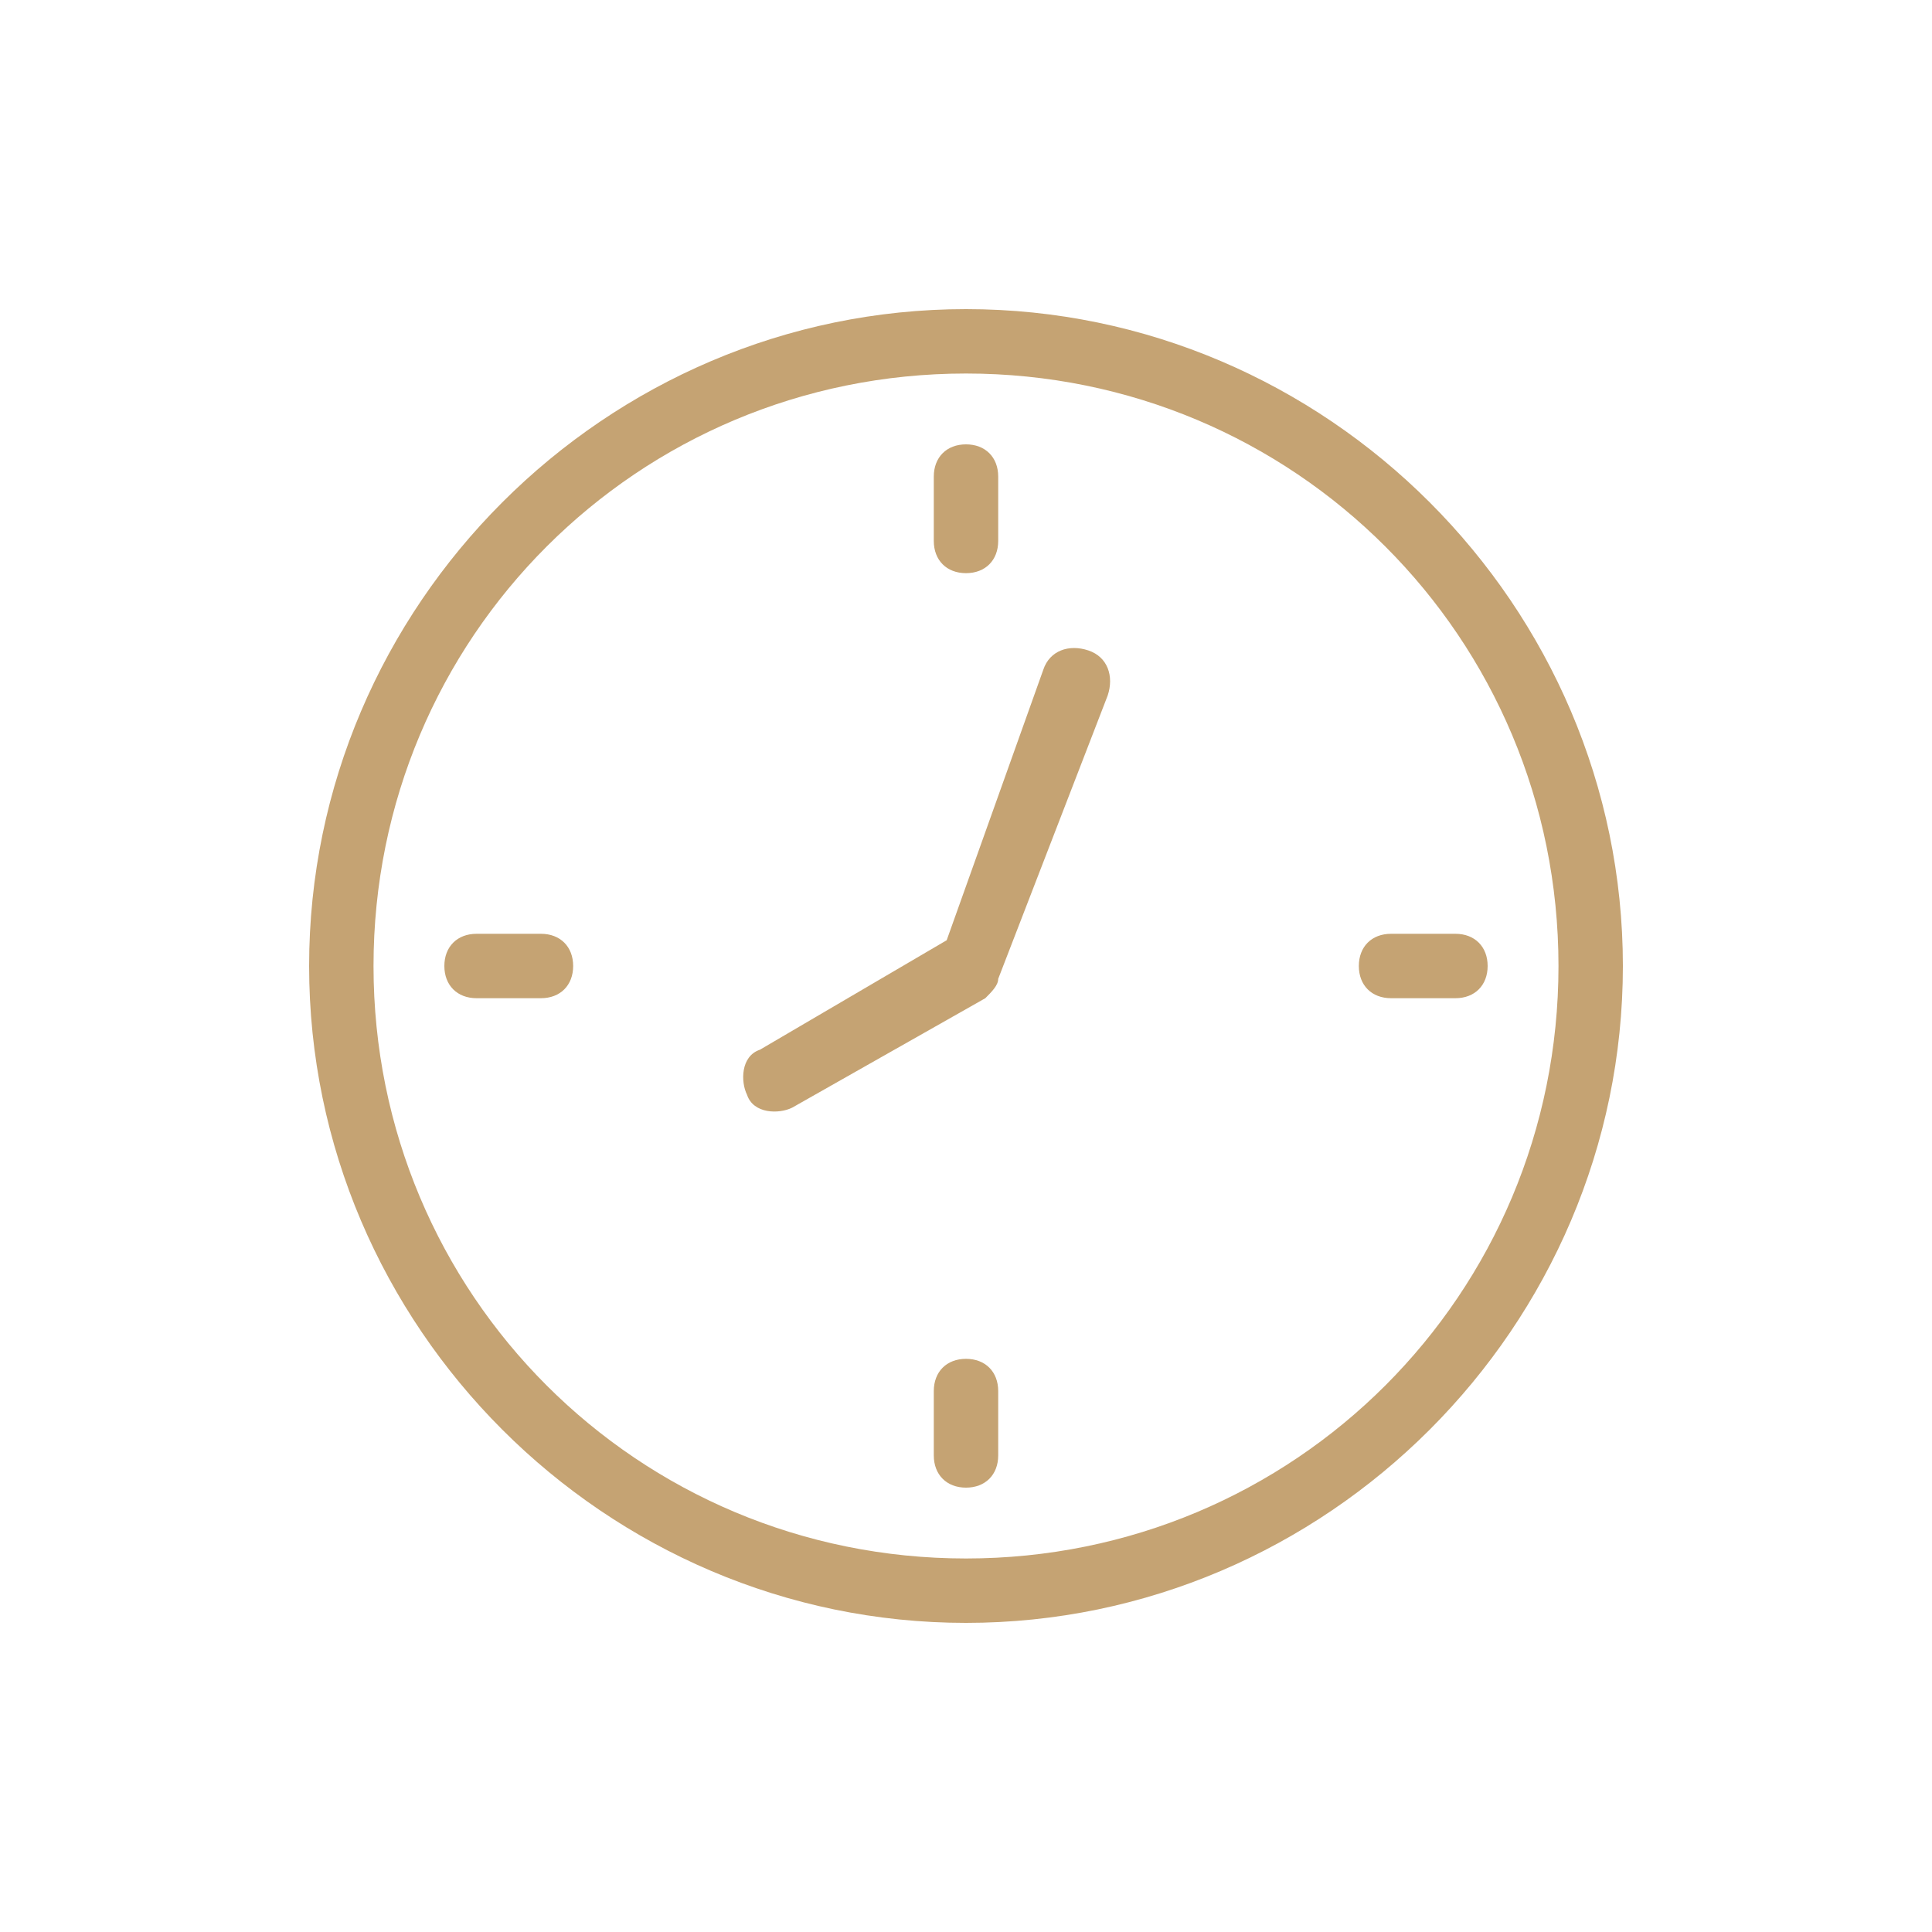 <?xml version="1.0" encoding="UTF-8"?>
<!-- Generator: Adobe Illustrator 27.2.0, SVG Export Plug-In . SVG Version: 6.00 Build 0)  -->
<svg xmlns="http://www.w3.org/2000/svg" xmlns:xlink="http://www.w3.org/1999/xlink" version="1.1" id="Layer_1" x="0px" y="0px" viewBox="0 0 30 30" style="enable-background:new 0 0 30 30;" xml:space="preserve">
<style type="text/css">
	.st0{fill-rule:evenodd;clip-rule:evenodd;fill:#C5A373;}
	.st1{fill:#C5A373;}
	.st2{fill:none;stroke:#C5A373;stroke-linecap:round;stroke-linejoin:round;stroke-miterlimit:125;}
</style>
<path class="st0" d="M15,25.2c5.6,0,10.2-4.6,10.2-10.2c0-5.6-4.6-10.2-10.2-10.2S4.8,9.4,4.8,15C4.8,20.6,9.4,25.2,15,25.2z   M15,5.8c5.1,0,9.2,4.1,9.2,9.2c0,5.1-4.1,9.2-9.2,9.2S5.8,20.1,5.8,15C5.8,9.9,9.9,5.8,15,5.8z M7.4,15.5h1c0.3,0,0.5-0.2,0.5-0.5  c0-0.3-0.2-0.5-0.5-0.5h-1c-0.3,0-0.5,0.2-0.5,0.5C6.9,15.3,7.1,15.5,7.4,15.5z M22.6,15.5h-1c-0.3,0-0.5-0.2-0.5-0.5  c0-0.3,0.2-0.5,0.5-0.5h1c0.3,0,0.5,0.2,0.5,0.5C23.1,15.3,22.9,15.5,22.6,15.5z M14.5,7.4v1c0,0.3,0.2,0.5,0.5,0.5s0.5-0.2,0.5-0.5  v-1c0-0.3-0.2-0.5-0.5-0.5S14.5,7.1,14.5,7.4z M14.5,22.6v-1c0-0.3,0.2-0.5,0.5-0.5s0.5,0.2,0.5,0.5v1c0,0.3-0.2,0.5-0.5,0.5  S14.5,22.9,14.5,22.6z M15.5,15.2c0,0.1-0.1,0.2-0.2,0.3l-3,1.7c-0.2,0.1-0.6,0.1-0.7-0.2c-0.1-0.2-0.1-0.6,0.2-0.7l2.9-1.7l1.5-4.2  c0.1-0.3,0.4-0.4,0.7-0.3c0.3,0.1,0.4,0.4,0.3,0.7L15.5,15.2z"></path>
</svg>
